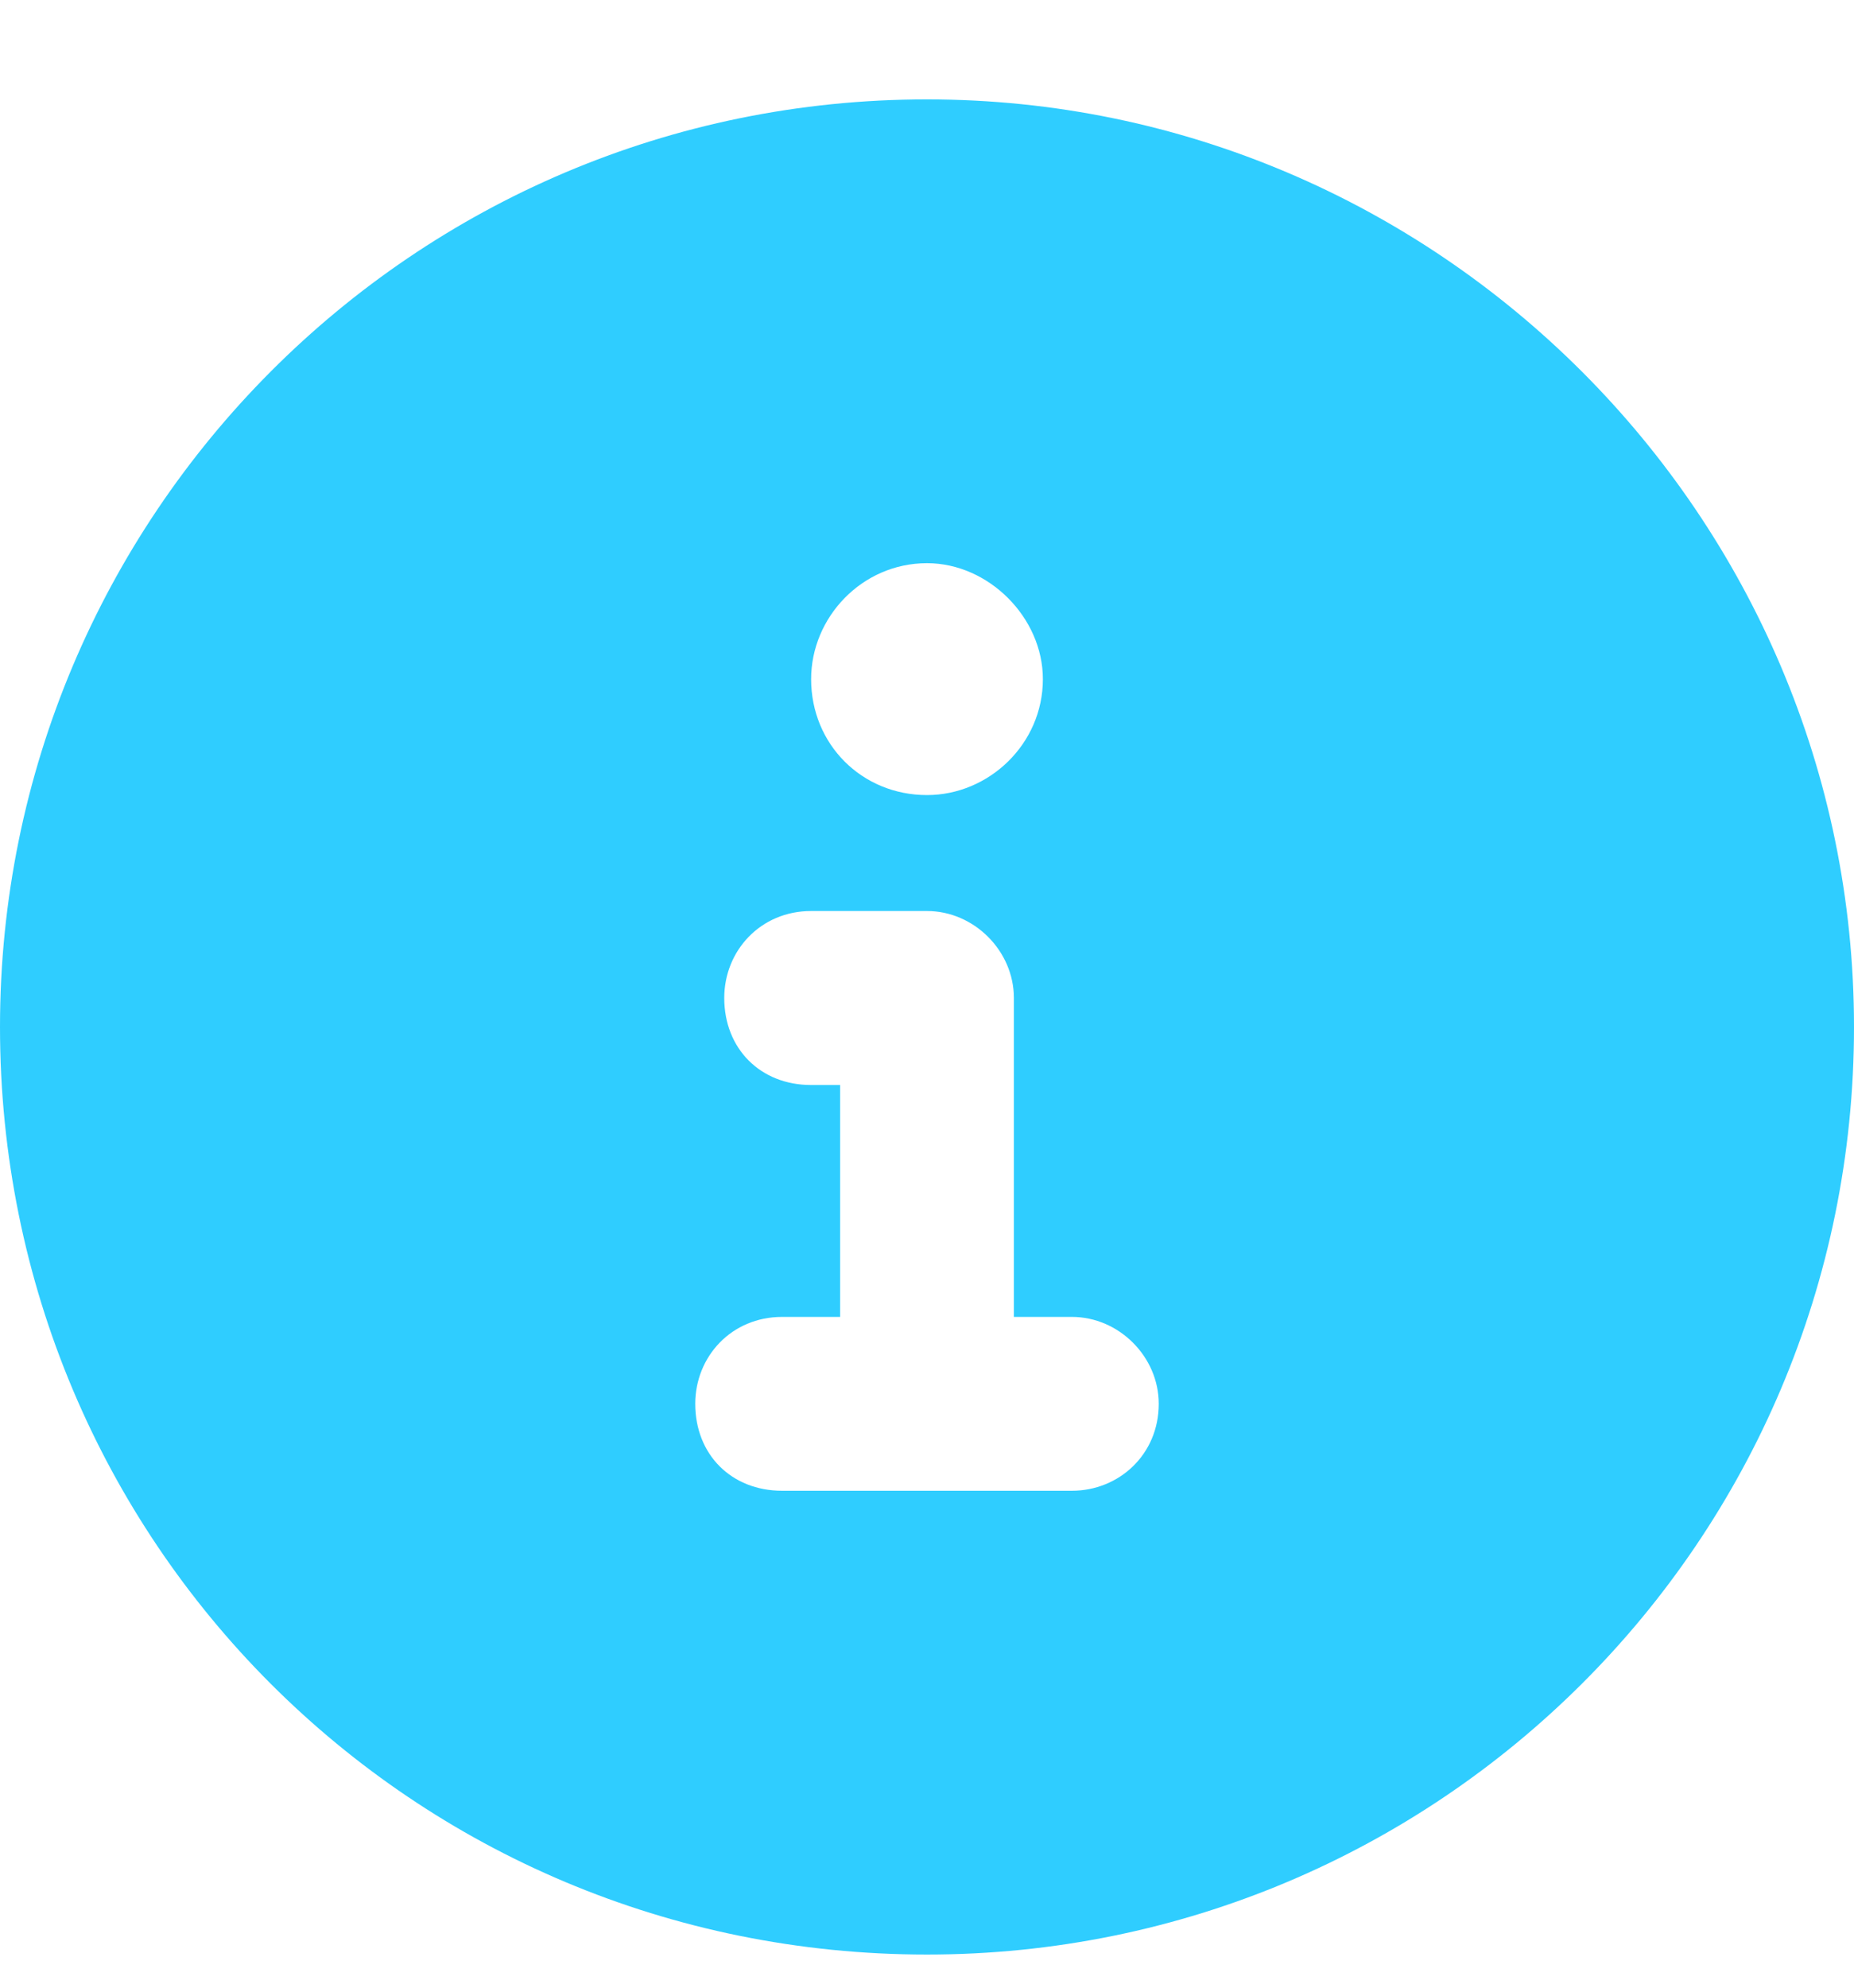 <svg width="14" height="15" viewBox="0 0 14 15" fill="none" xmlns="http://www.w3.org/2000/svg">
<path d="M7 0.75C10.855 0.75 14 3.895 14 7.75C14 11.633 10.855 14.75 7 14.75C3.117 14.75 0 11.633 0 7.75C0 3.895 3.117 0.75 7 0.75ZM7 4.25C6.508 4.25 6.125 4.66 6.125 5.125C6.125 5.617 6.508 6 7 6C7.465 6 7.875 5.617 7.875 5.125C7.875 4.66 7.465 4.25 7 4.25ZM8.094 11.25C8.449 11.25 8.75 10.977 8.75 10.594C8.75 10.238 8.449 9.938 8.094 9.938H7.656V7.531C7.656 7.176 7.355 6.875 7 6.875H6.125C5.742 6.875 5.469 7.176 5.469 7.531C5.469 7.914 5.742 8.188 6.125 8.188H6.344V9.938H5.906C5.523 9.938 5.25 10.238 5.25 10.594C5.25 10.977 5.523 11.25 5.906 11.25H8.094Z" fill="#2FCDFF"/>
</svg>
